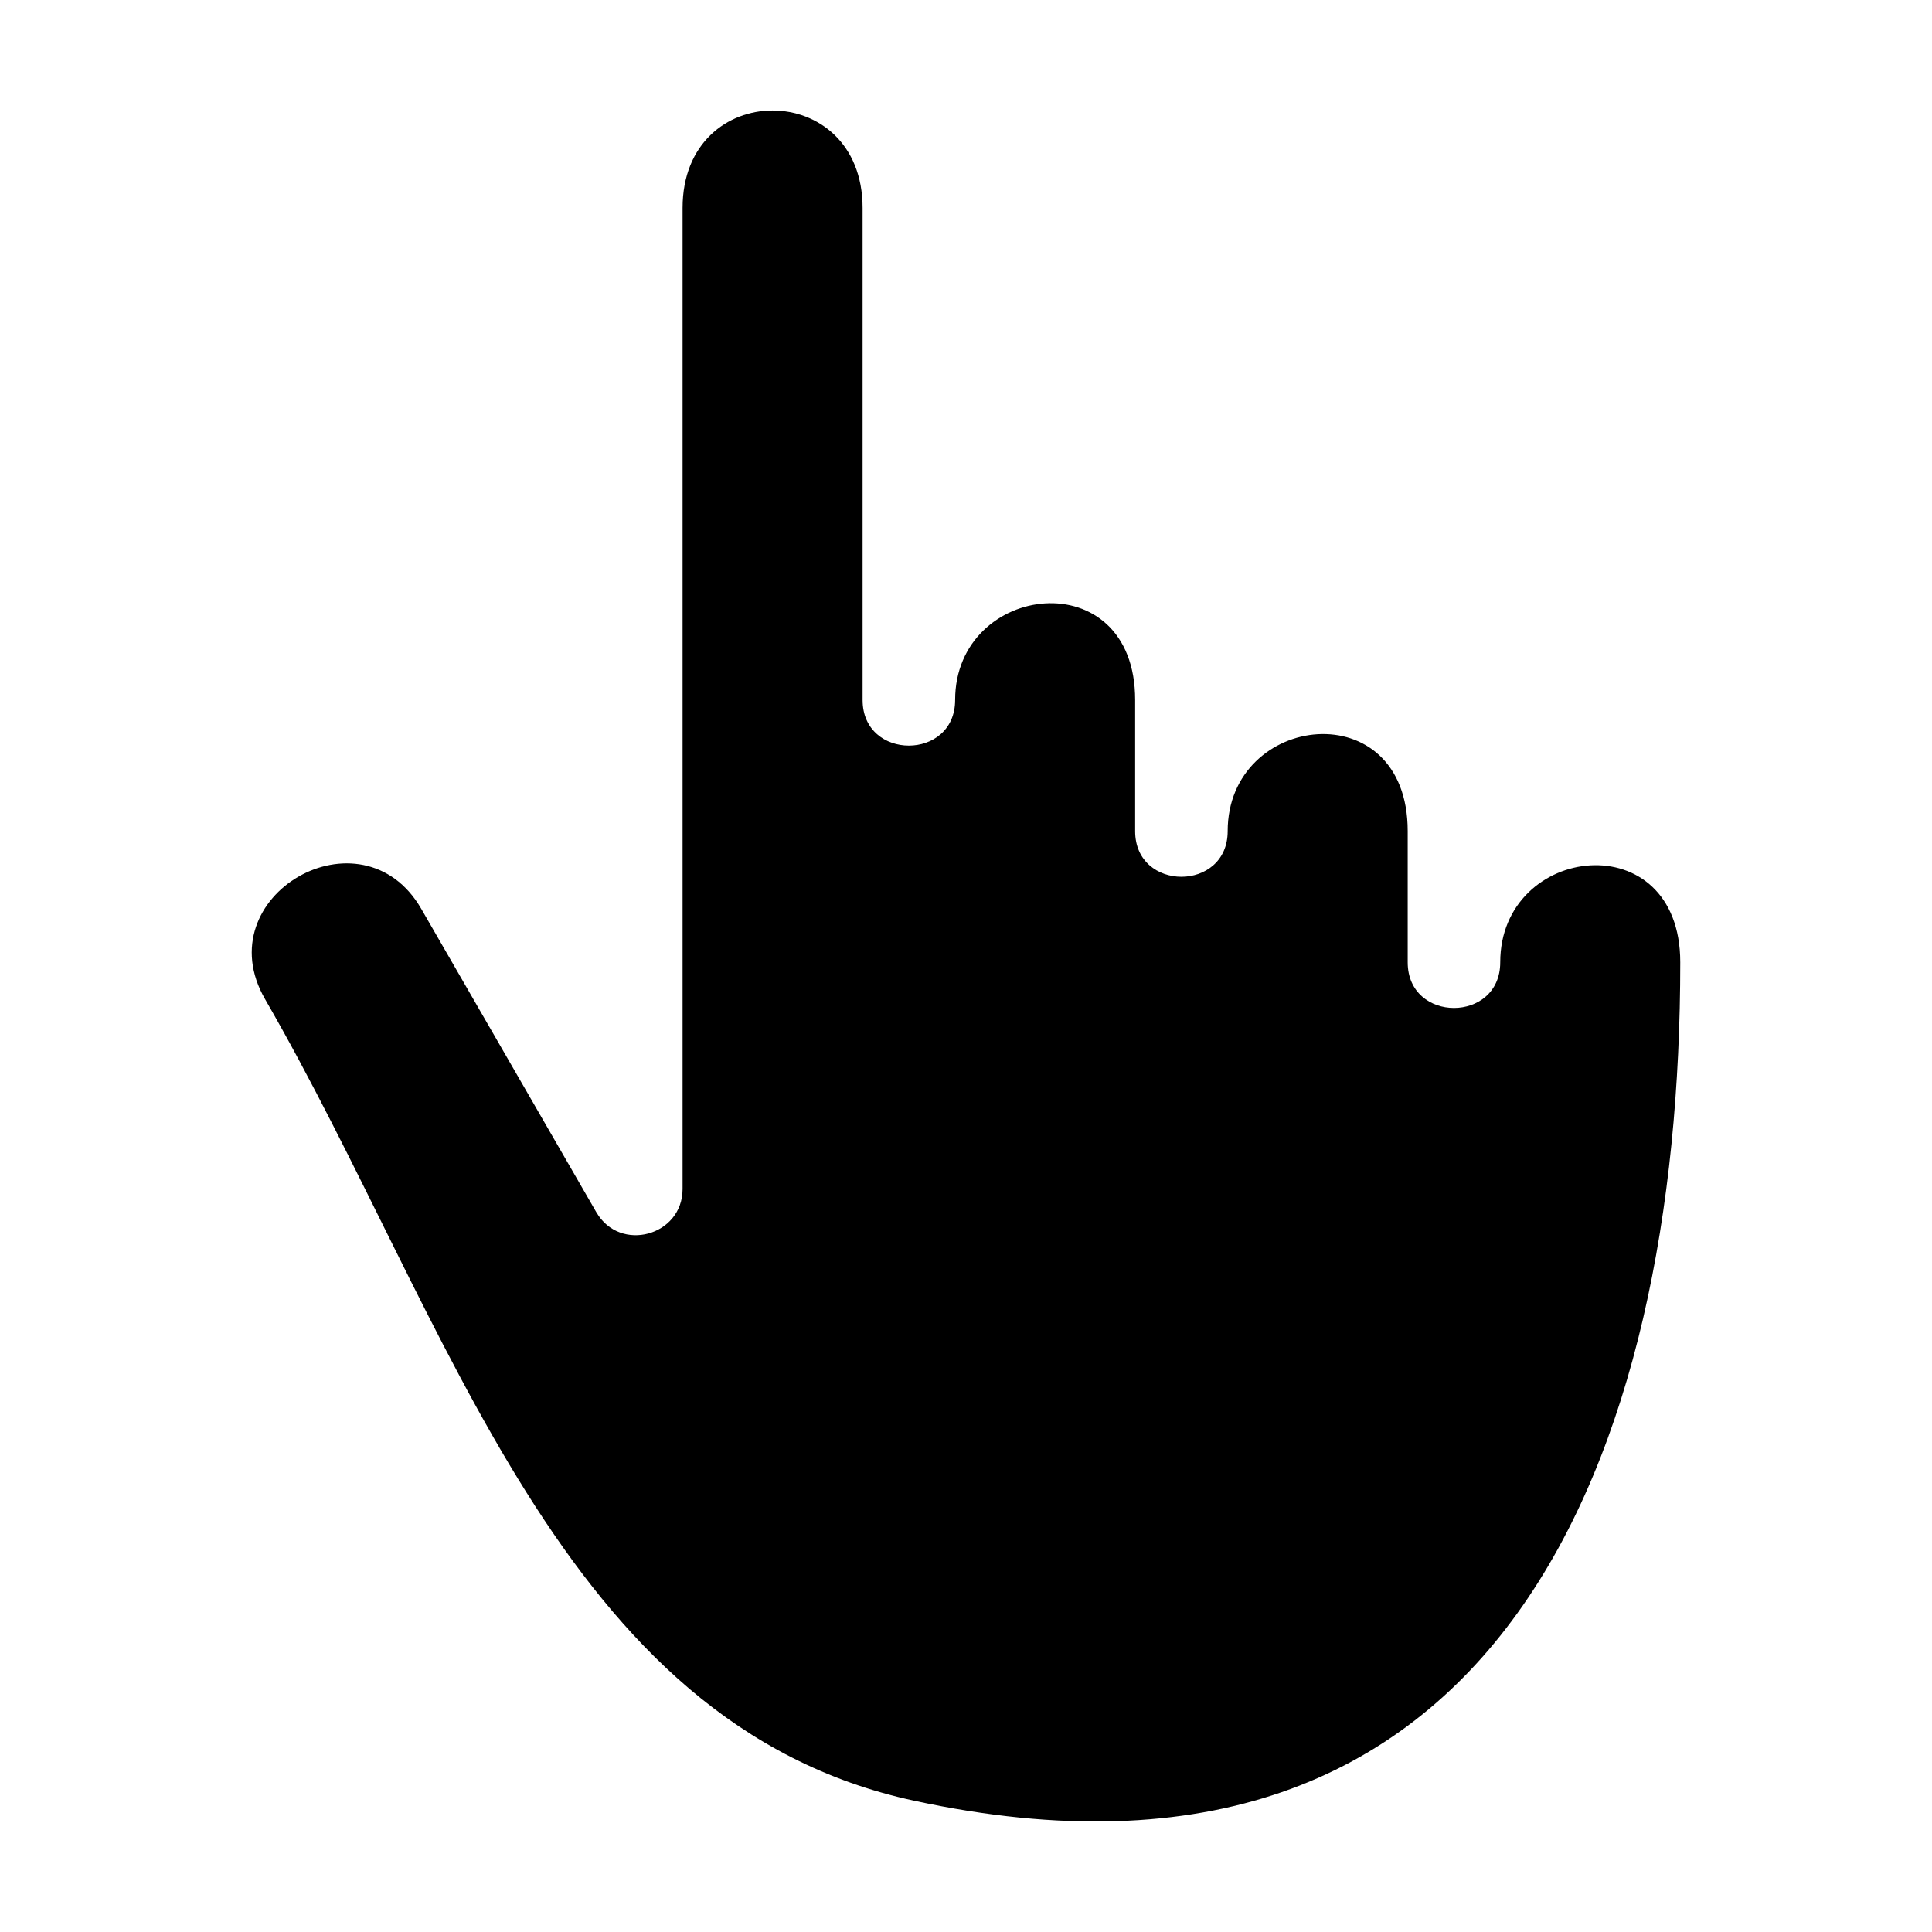 <?xml version="1.0" encoding="UTF-8"?>
<!-- The Best Svg Icon site in the world: iconSvg.co, Visit us! https://iconsvg.co -->
<svg fill="#000000" width="800px" height="800px" version="1.1" viewBox="144 144 512 512" xmlns="http://www.w3.org/2000/svg">
 <path d="m302.04 465.27-46.402-80.418c-15.727-27.254-57.223-3.492-41.383 23.949 49.504 85.746 77.93 192.12 172.01 212.41 155.67 33.566 203.02-92.141 203.02-222.19 0-37.039-47.707-31.465-47.707 0 0 16.129-24.523 16.129-24.523 0v-34.762c0-37.035-47.707-31.457-47.707 0 0 16.129-24.523 16.129-24.523 0v-34.762c0-37.027-47.703-31.223-47.703 0 0 16.129-24.523 16.129-24.523 0v-130.39c0-34.434-47.707-34.445-47.707 0v260.02c-0.02 12.387-16.586 16.945-22.848 6.133z" fill-rule="evenodd"/>
</svg>